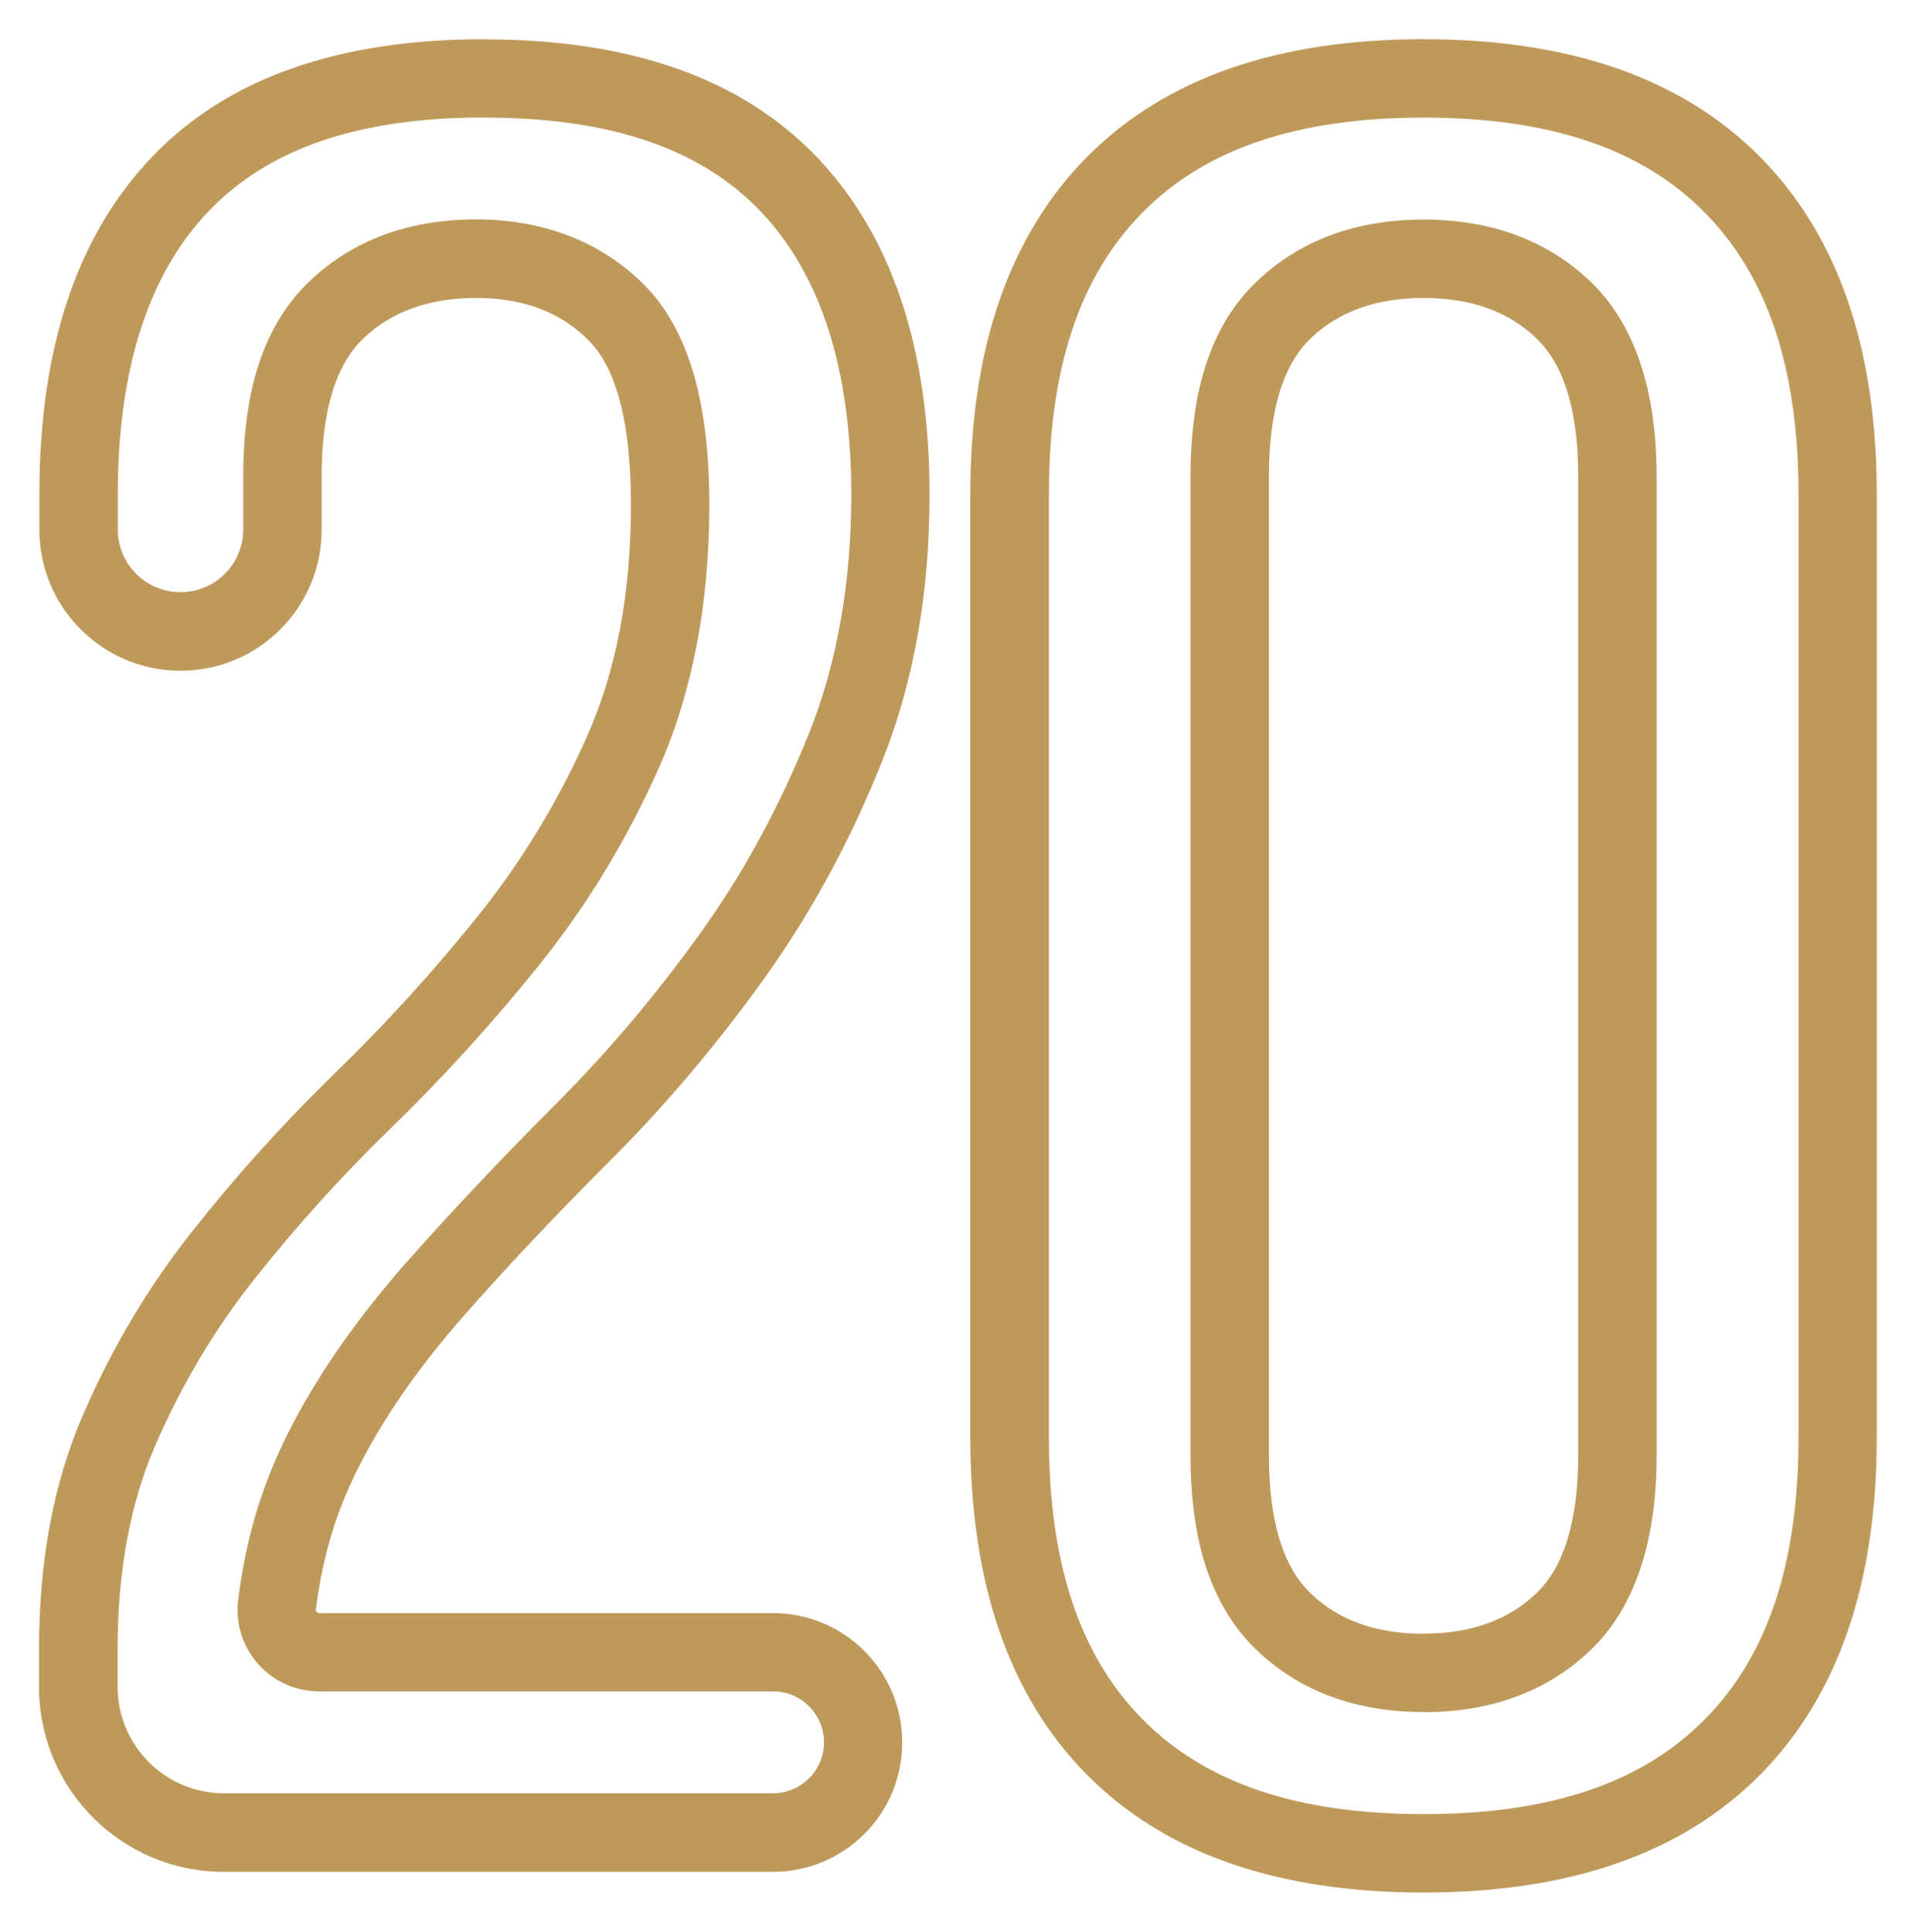 <?xml version="1.0" encoding="UTF-8"?>
<svg id="_Слой_2" data-name="Слой 2" xmlns="http://www.w3.org/2000/svg" viewBox="0 0 122.17 123.18">
  <defs>
    <style>
      .cls-1 {
        fill: #be995a;
        stroke-width: 0px;
      }
    </style>
  </defs>
  <g id="_Слой_1-2" data-name="Слой 1">
    <g>
      <path class="cls-1" d="M30.89,7.5c7.99,0,13.75,1.95,17.59,5.96,3.85,4.02,5.8,10.11,5.8,18.09,0,5.6-.9,10.7-2.67,15.15-1.86,4.66-4.2,8.97-6.95,12.8-2.83,3.94-5.91,7.59-9.17,10.85-3.51,3.52-6.73,6.93-9.56,10.13-3.02,3.42-5.46,6.89-7.26,10.31-1.87,3.57-2.95,7.03-3.48,11.21-.19,1.48.27,2.97,1.25,4.09.99,1.12,2.41,1.76,3.9,1.76h28.95c1.79,0,3.25,1.46,3.25,3.25s-1.46,3.25-3.25,3.25H14.28c-3.74,0-6.78-3.04-6.78-6.78v-2.42c0-4.9.79-9.24,2.36-12.88,1.66-3.87,3.79-7.46,6.34-10.68,2.68-3.39,5.59-6.61,8.65-9.58,3.37-3.27,6.57-6.79,9.5-10.44,3.09-3.84,5.67-8.1,7.69-12.67,2.12-4.8,3.19-10.43,3.19-16.71,0-6.6-1.35-11.17-4.12-13.99-2.72-2.76-6.43-4.21-10.74-4.21s-7.89,1.33-10.63,3.94c-2.85,2.72-4.23,6.79-4.23,12.45v3.38c0,2.21-1.79,4-4,4s-4-1.79-4-4v-2.22c0-7.98,1.95-14.06,5.8-18.08,3.84-4.01,9.59-5.97,17.59-5.97M30.89,2.5c-9.35,0-16.42,2.5-21.2,7.51-4.79,5.01-7.18,12.19-7.18,21.54v2.22c0,4.97,4.03,9,9,9h0c4.97,0,9-4.03,9-9v-3.38c0-4.18.89-7.12,2.68-8.83,1.79-1.7,4.18-2.56,7.18-2.56s5.39.91,7.18,2.72c1.79,1.82,2.68,5.31,2.68,10.48,0,5.61-.92,10.51-2.77,14.69-1.85,4.18-4.18,8.03-7.01,11.55-2.83,3.52-5.86,6.85-9.09,9.99-3.23,3.14-6.26,6.49-9.09,10.07-2.83,3.58-5.17,7.51-7.01,11.8-1.85,4.29-2.77,9.24-2.77,14.86v2.42c0,6.5,5.27,11.78,11.78,11.78h35.01c4.56,0,8.25-3.69,8.25-8.25h0c0-4.56-3.69-8.25-8.25-8.25h-28.95c-.11,0-.2-.11-.19-.22.46-3.62,1.37-6.5,2.95-9.52,1.61-3.08,3.81-6.19,6.58-9.33,2.77-3.14,5.89-6.44,9.35-9.9,3.46-3.47,6.69-7.29,9.69-11.47,3-4.18,5.51-8.8,7.53-13.86,2.02-5.06,3.03-10.73,3.03-17,0-9.35-2.4-16.53-7.18-21.54-4.79-5.01-11.86-7.51-21.2-7.51h0Z"/>
      <path class="cls-1" d="M90.77,7.5c8.03,0,13.89,1.97,17.91,6.03,4.03,4.07,6,9.97,6,18.02v60.08c0,8.06-1.96,13.95-5.99,18.02-4.02,4.06-9.88,6.03-17.91,6.03s-13.89-1.97-17.91-6.03c-4.03-4.07-5.99-9.96-5.99-18.02V31.55c0-8.06,1.96-13.95,5.99-18.02,4.02-4.06,9.88-6.03,17.91-6.03M90.77,109.18c4.31,0,7.89-1.33,10.63-3.94,2.81-2.68,4.23-6.87,4.23-12.45V30.39c0-5.58-1.42-9.76-4.23-12.45-2.74-2.61-6.32-3.94-10.63-3.94s-7.89,1.33-10.63,3.94c-2.85,2.72-4.23,6.79-4.23,12.45v62.39c0,5.67,1.39,9.74,4.23,12.45,2.74,2.62,6.32,3.94,10.64,3.94M90.77,2.5c-9.35,0-16.5,2.5-21.46,7.51-4.96,5.01-7.44,12.19-7.44,21.54v60.08c0,9.35,2.48,16.53,7.44,21.54,4.96,5.01,12.12,7.51,21.46,7.51s16.5-2.5,21.46-7.51c4.96-5.01,7.44-12.19,7.44-21.54V31.55c0-9.35-2.48-16.53-7.44-21.54-4.96-5.01-12.12-7.51-21.46-7.51h0ZM90.77,104.18c-3,0-5.4-.85-7.18-2.56-1.79-1.7-2.68-4.65-2.68-8.83V30.39c0-4.18.89-7.12,2.68-8.83,1.79-1.7,4.18-2.56,7.18-2.56s5.39.85,7.18,2.56c1.79,1.71,2.68,4.65,2.68,8.83v62.39c0,4.18-.9,7.13-2.68,8.83-1.79,1.71-4.18,2.56-7.18,2.56h0Z"/>
    </g>
  </g>
</svg>